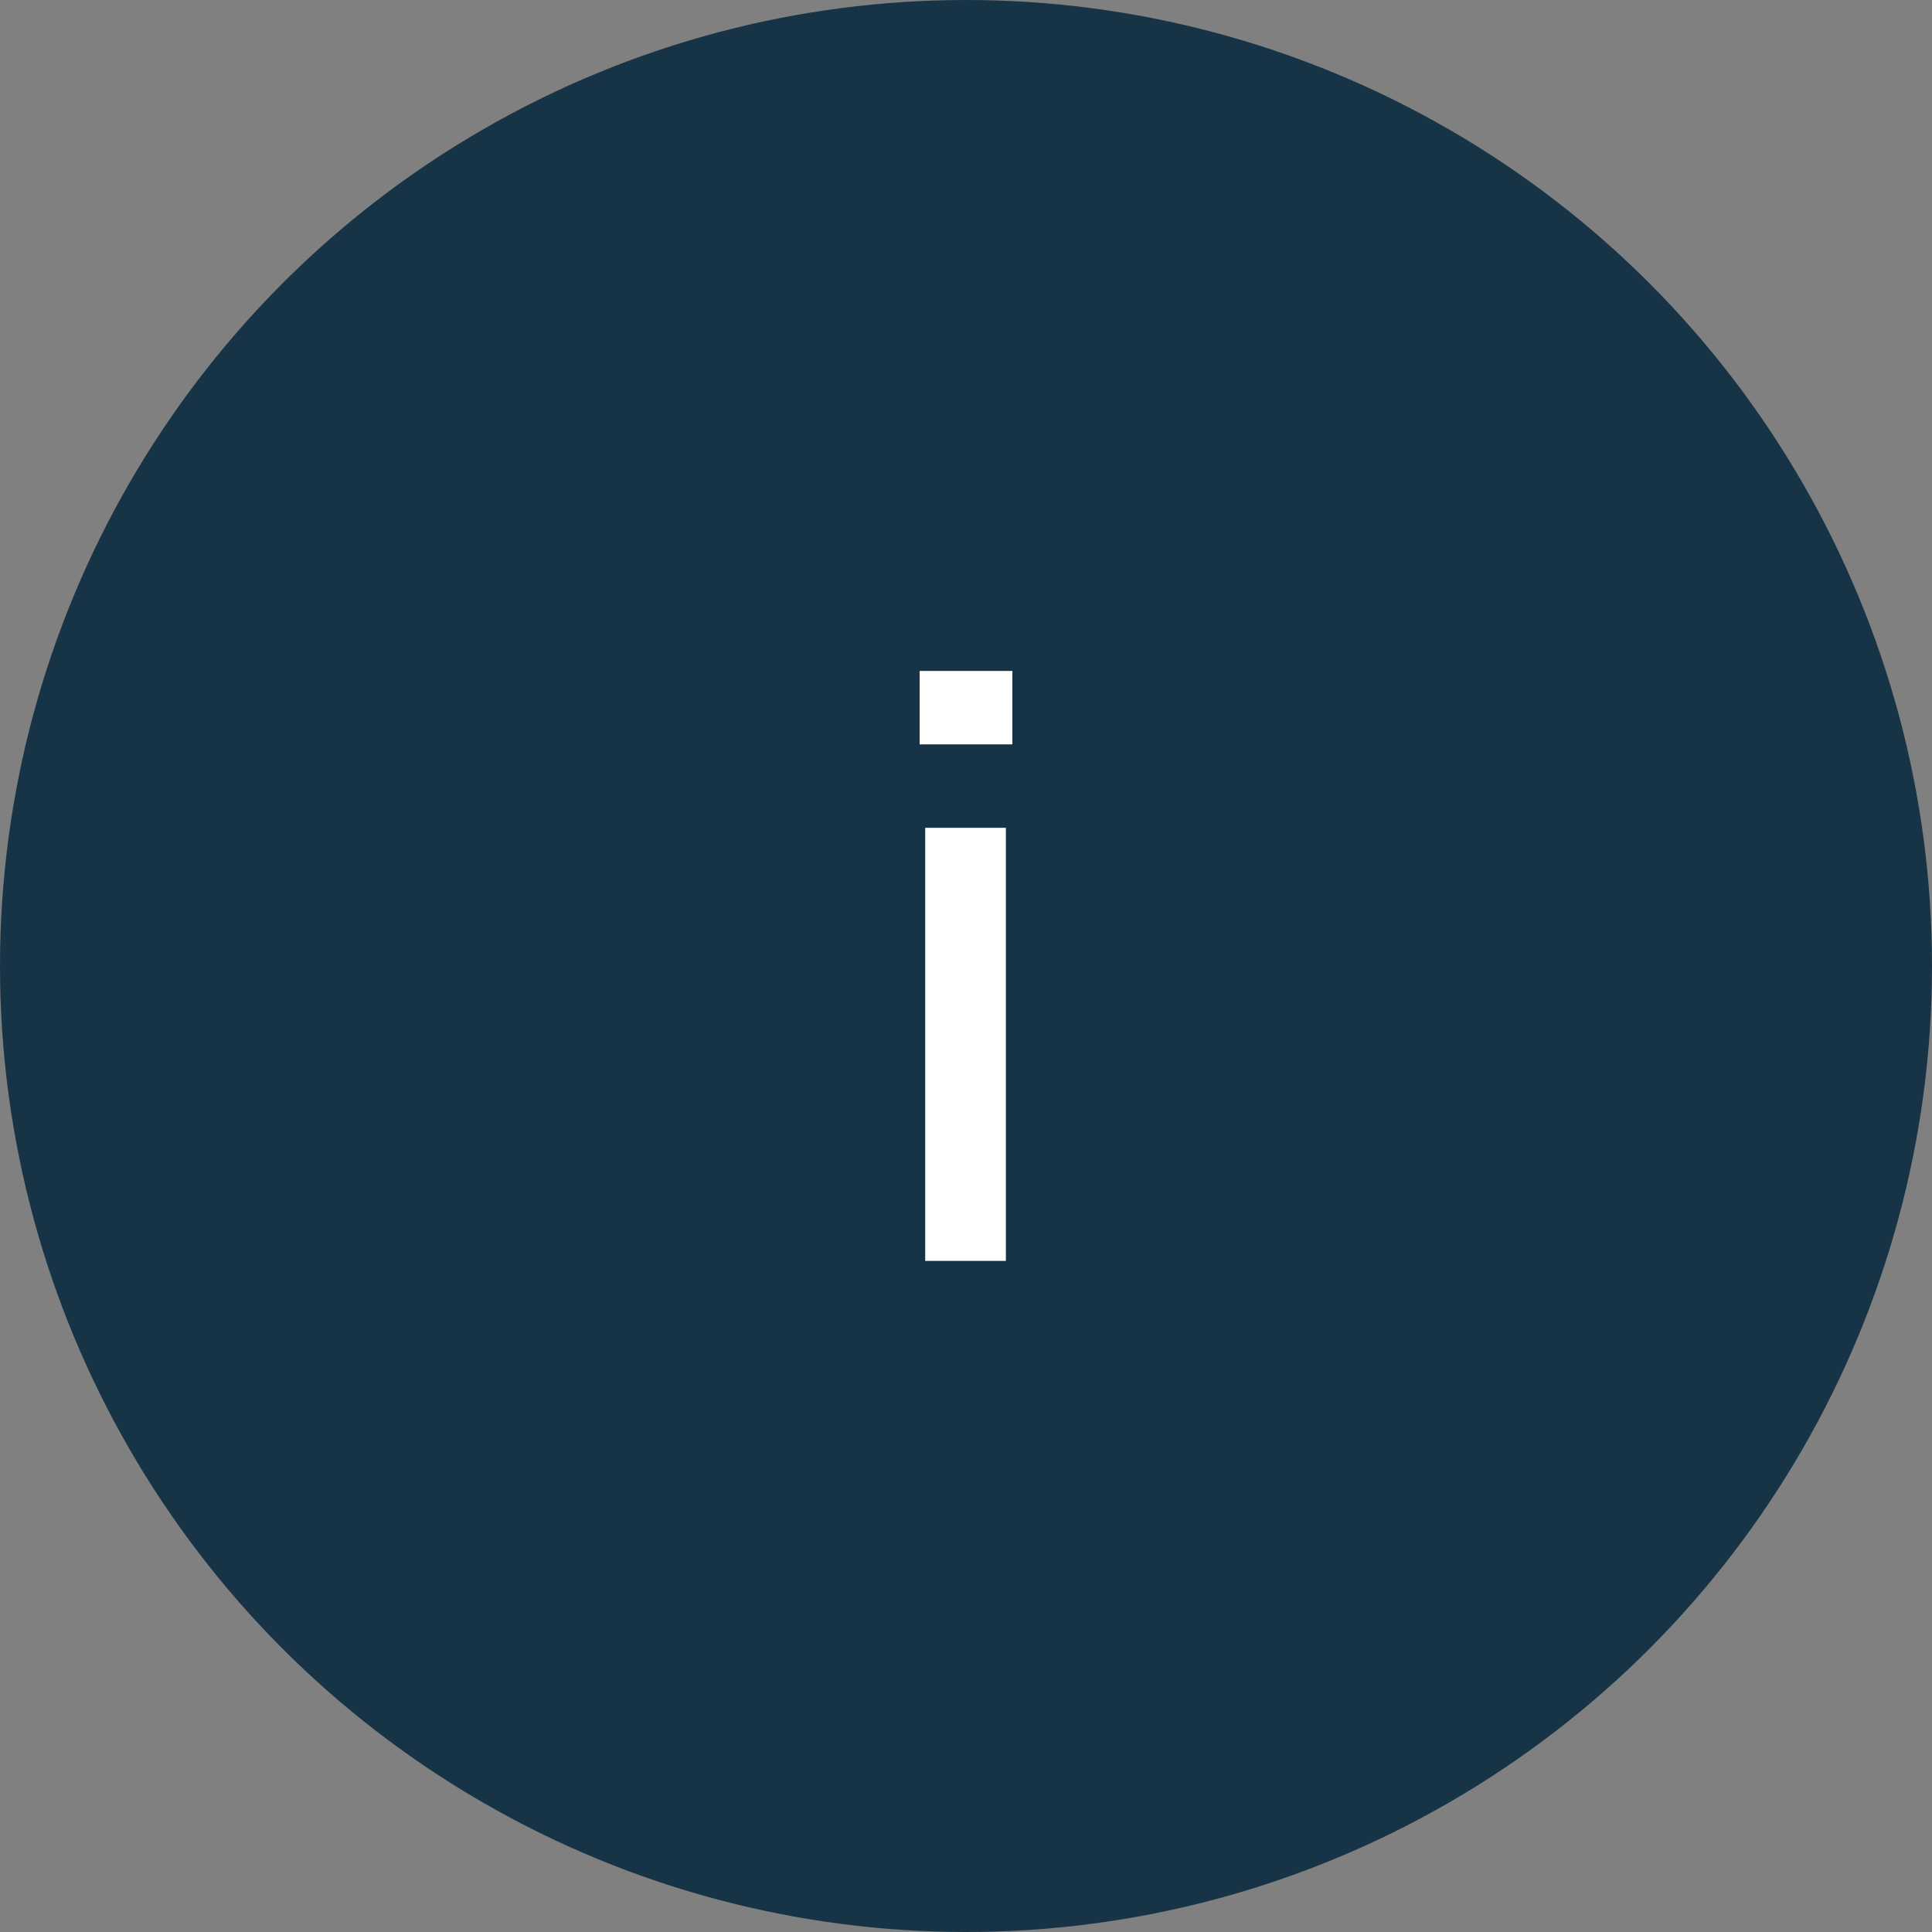 <?xml version="1.0" encoding="UTF-8"?> <svg xmlns="http://www.w3.org/2000/svg" width="50" height="50" viewBox="0 0 50 50"><rect x="0" y="0" width="50" height="50" fill="#808080" stroke="none"/><g id="Group_25800" data-name="Group 25800" transform="translate(-2971 -2096)"><circle id="Ellipse_5" data-name="Ellipse 5" cx="25" cy="25" r="25" transform="translate(2971 2096)" fill="#173447"></circle><path id="Path_140437" data-name="Path 140437" d="M3.936-13.368v-1.9h-2.4v1.9ZM3.768,0V-11.208H1.68V0Z" transform="translate(2993.264 2128.632)" fill="#fff"></path></g></svg> 
